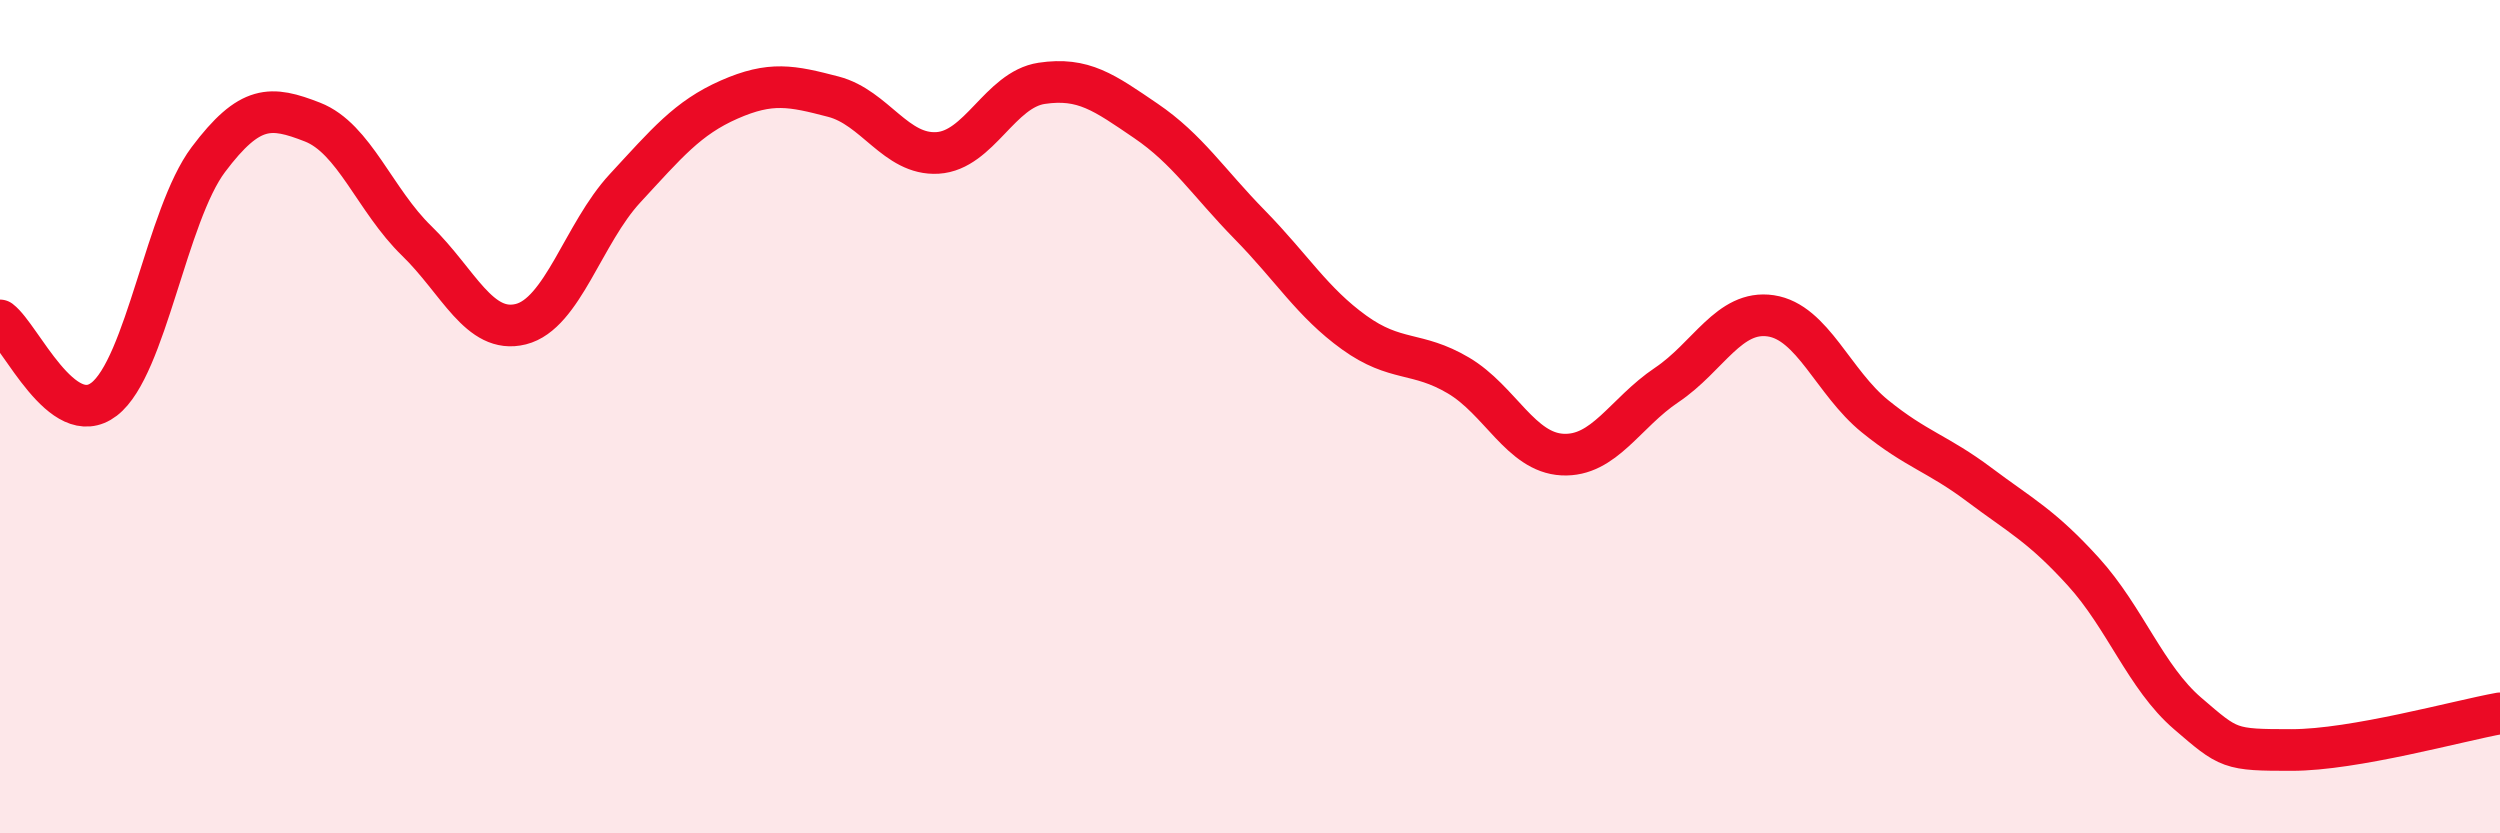 
    <svg width="60" height="20" viewBox="0 0 60 20" xmlns="http://www.w3.org/2000/svg">
      <path
        d="M 0,7.69 C 0.5,8.07 1.5,10.35 2.5,9.58 C 3.5,8.81 4,5.16 5,3.83 C 6,2.5 6.5,2.54 7.5,2.93 C 8.5,3.32 9,4.81 10,5.78 C 11,6.75 11.5,8.03 12.5,7.78 C 13.5,7.53 14,5.6 15,4.52 C 16,3.44 16.5,2.83 17.5,2.39 C 18.5,1.95 19,2.06 20,2.32 C 21,2.58 21.5,3.73 22.5,3.67 C 23.5,3.61 24,2.15 25,2 C 26,1.85 26.5,2.22 27.5,2.9 C 28.5,3.58 29,4.38 30,5.4 C 31,6.42 31.5,7.26 32.5,7.98 C 33.5,8.7 34,8.42 35,9.01 C 36,9.6 36.5,10.86 37.5,10.91 C 38.5,10.96 39,9.91 40,9.24 C 41,8.57 41.5,7.43 42.5,7.58 C 43.5,7.73 44,9.18 45,9.99 C 46,10.8 46.5,10.88 47.5,11.63 C 48.5,12.38 49,12.62 50,13.72 C 51,14.82 51.5,16.26 52.5,17.12 C 53.5,17.98 53.5,18 55,18 C 56.5,18 59,17.3 60,17.12L60 20L0 20Z"
        fill="#EB0A25"
        opacity="0.1"
        stroke-linecap="round"
        stroke-linejoin="round"
      />
      <path
        d="M 0,7.69 C 0.5,8.07 1.5,10.35 2.5,9.58 C 3.5,8.81 4,5.16 5,3.83 C 6,2.5 6.5,2.54 7.5,2.93 C 8.5,3.32 9,4.81 10,5.78 C 11,6.75 11.5,8.03 12.5,7.78 C 13.5,7.53 14,5.6 15,4.52 C 16,3.44 16.5,2.83 17.5,2.39 C 18.5,1.95 19,2.06 20,2.32 C 21,2.58 21.5,3.73 22.5,3.67 C 23.5,3.61 24,2.15 25,2 C 26,1.85 26.5,2.22 27.5,2.9 C 28.5,3.58 29,4.38 30,5.4 C 31,6.42 31.5,7.26 32.5,7.98 C 33.5,8.7 34,8.42 35,9.01 C 36,9.6 36.5,10.86 37.5,10.91 C 38.5,10.96 39,9.91 40,9.24 C 41,8.57 41.5,7.43 42.5,7.58 C 43.5,7.73 44,9.18 45,9.99 C 46,10.8 46.5,10.88 47.5,11.63 C 48.5,12.38 49,12.62 50,13.72 C 51,14.82 51.5,16.26 52.5,17.12 C 53.5,17.98 53.5,18 55,18 C 56.5,18 59,17.3 60,17.12"
        stroke="#EB0A25"
        stroke-width="1"
        fill="none"
        stroke-linecap="round"
        stroke-linejoin="round"
      />
    </svg>
  